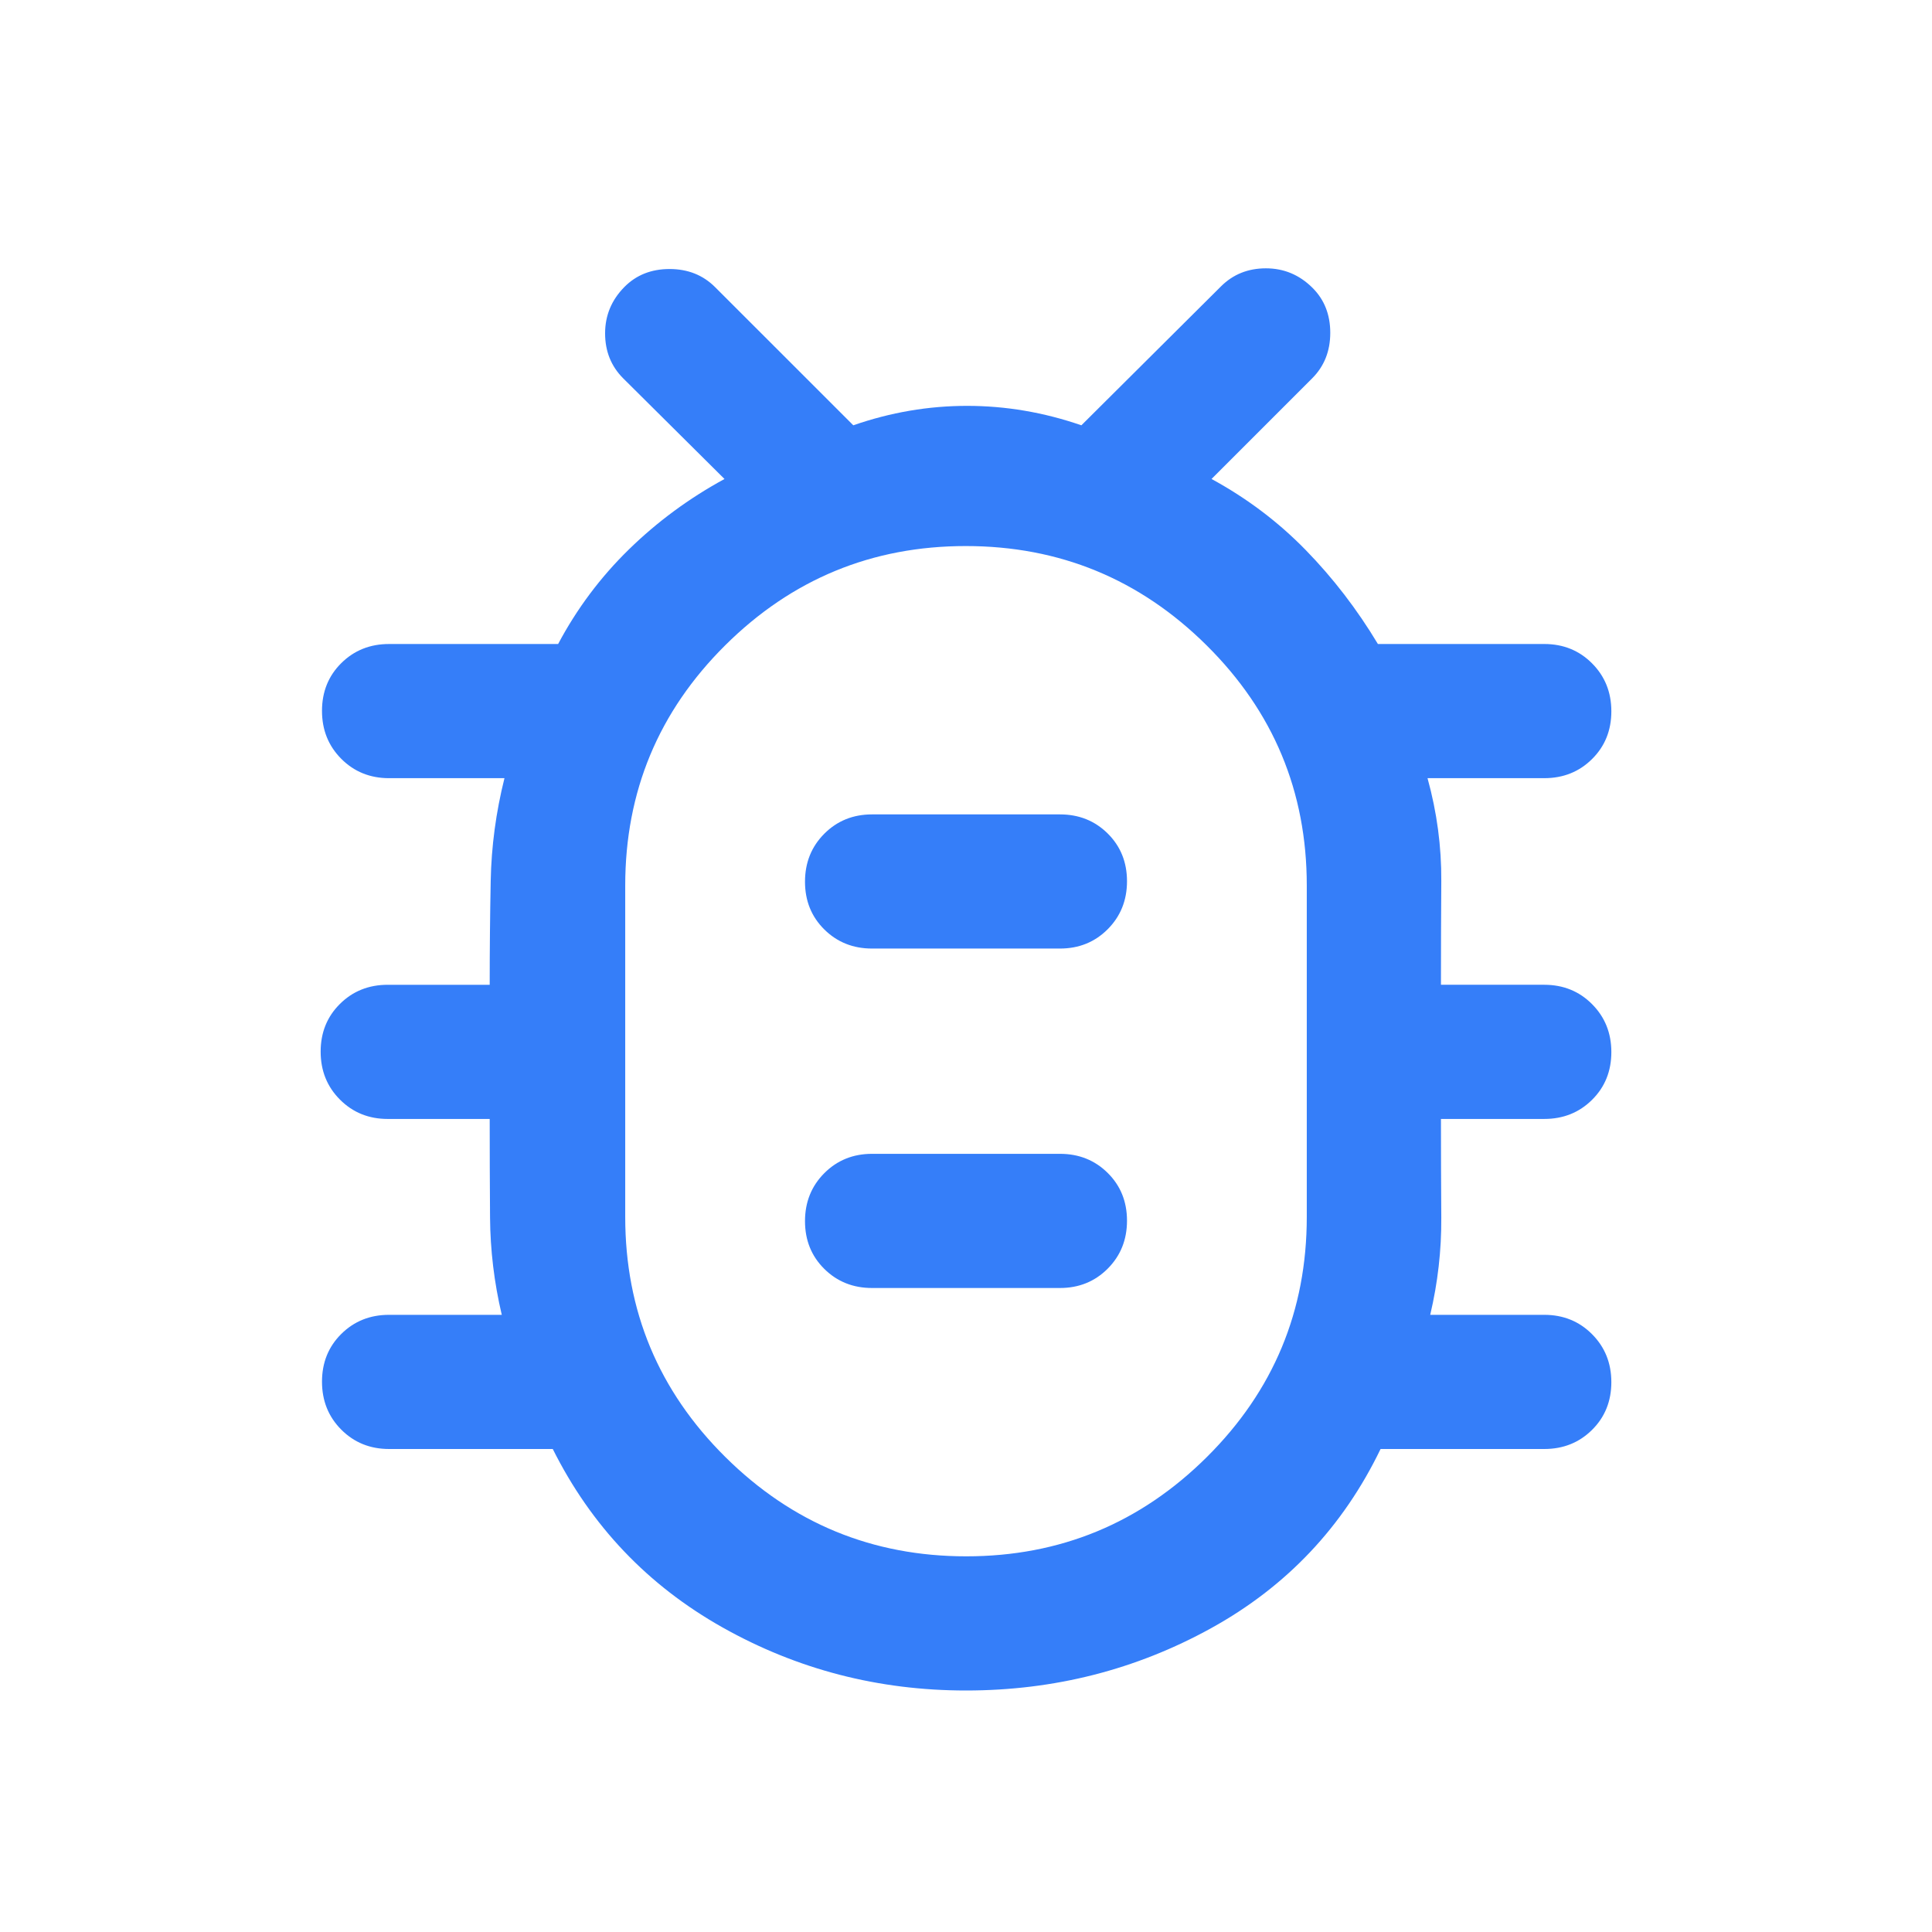 <svg xmlns="http://www.w3.org/2000/svg" height="40px" viewBox="0 -960 960 960" width="40px" fill="#357EF9"><path d="M480-120q-65.25 0-120.96-31.33-55.71-31.34-84.37-88.67h-81.34q-14.16 0-23.75-9.62-9.58-9.61-9.58-23.83 0-14.22 9.58-23.72 9.59-9.5 23.75-9.5h56q-5.66-24-5.83-48.44-.17-24.45-.17-48.89h-50.66q-14.17 0-23.75-9.62-9.59-9.61-9.59-23.83 0-14.22 9.59-23.72 9.58-9.5 23.75-9.5h50.66q0-26 .5-51.66.5-25.67 6.84-51h-57.34q-14.16 0-23.75-9.62-9.58-9.62-9.58-23.83 0-14.22 9.58-23.72 9.59-9.5 23.75-9.5h84q14-26.33 35.17-47t47.5-35l-50.33-50q-9-9-9-22.36 0-13.35 9.61-23.07 8.81-8.9 22.43-8.9t22.62 9L424-748.67q27.78-9.66 56.56-9.66 28.77 0 56.77 9.66l69.34-69q9-9 22.35-9 13.36 0 23.08 9.62 8.9 8.81 8.9 22.43T652-772l-50 50q26.33 14.33 46.77 35.28 20.43 20.94 35.9 46.72h82.66q14.17 0 23.75 9.62 9.59 9.61 9.59 23.83 0 14.22-9.59 23.72-9.58 9.5-23.75 9.5h-58q7 25.33 6.84 51.11-.17 25.78-.17 51.55h51.33q14.17 0 23.75 9.62 9.59 9.62 9.59 23.83 0 14.22-9.59 23.72-9.58 9.5-23.75 9.5H716q0 24.67.17 49 .16 24.33-5.5 48.33h56.66q14.17 0 23.75 9.62 9.59 9.62 9.59 23.83 0 14.22-9.59 23.72-9.58 9.5-23.75 9.5H686q-28 58-84.13 89-56.13 31-121.87 31Zm.11-66.67q69.89 0 119.56-49.33 49.66-49.33 49.66-119.33V-520q0-70-49.77-119.33-49.77-49.34-119.67-49.34-69.89 0-119.56 49.34Q310.67-590 310.67-520v164.67q0 70 49.77 119.33t119.67 49.33ZM433.33-320h93.34q14.16 0 23.75-9.62 9.58-9.61 9.58-23.83 0-14.22-9.58-23.72-9.59-9.5-23.75-9.5h-93.34q-14.16 0-23.75 9.62-9.58 9.62-9.58 23.83 0 14.22 9.58 23.72 9.59 9.5 23.75 9.5Zm0-168.67h93.34q14.16 0 23.75-9.61 9.58-9.62 9.58-23.84 0-14.21-9.58-23.71-9.59-9.5-23.75-9.5h-93.34q-14.16 0-23.75 9.61-9.58 9.62-9.58 23.84 0 14.21 9.58 23.71 9.59 9.5 23.75 9.5ZM480-437.33h.33-.33.33-.33.33-.33.33-.33Z"/></svg>
